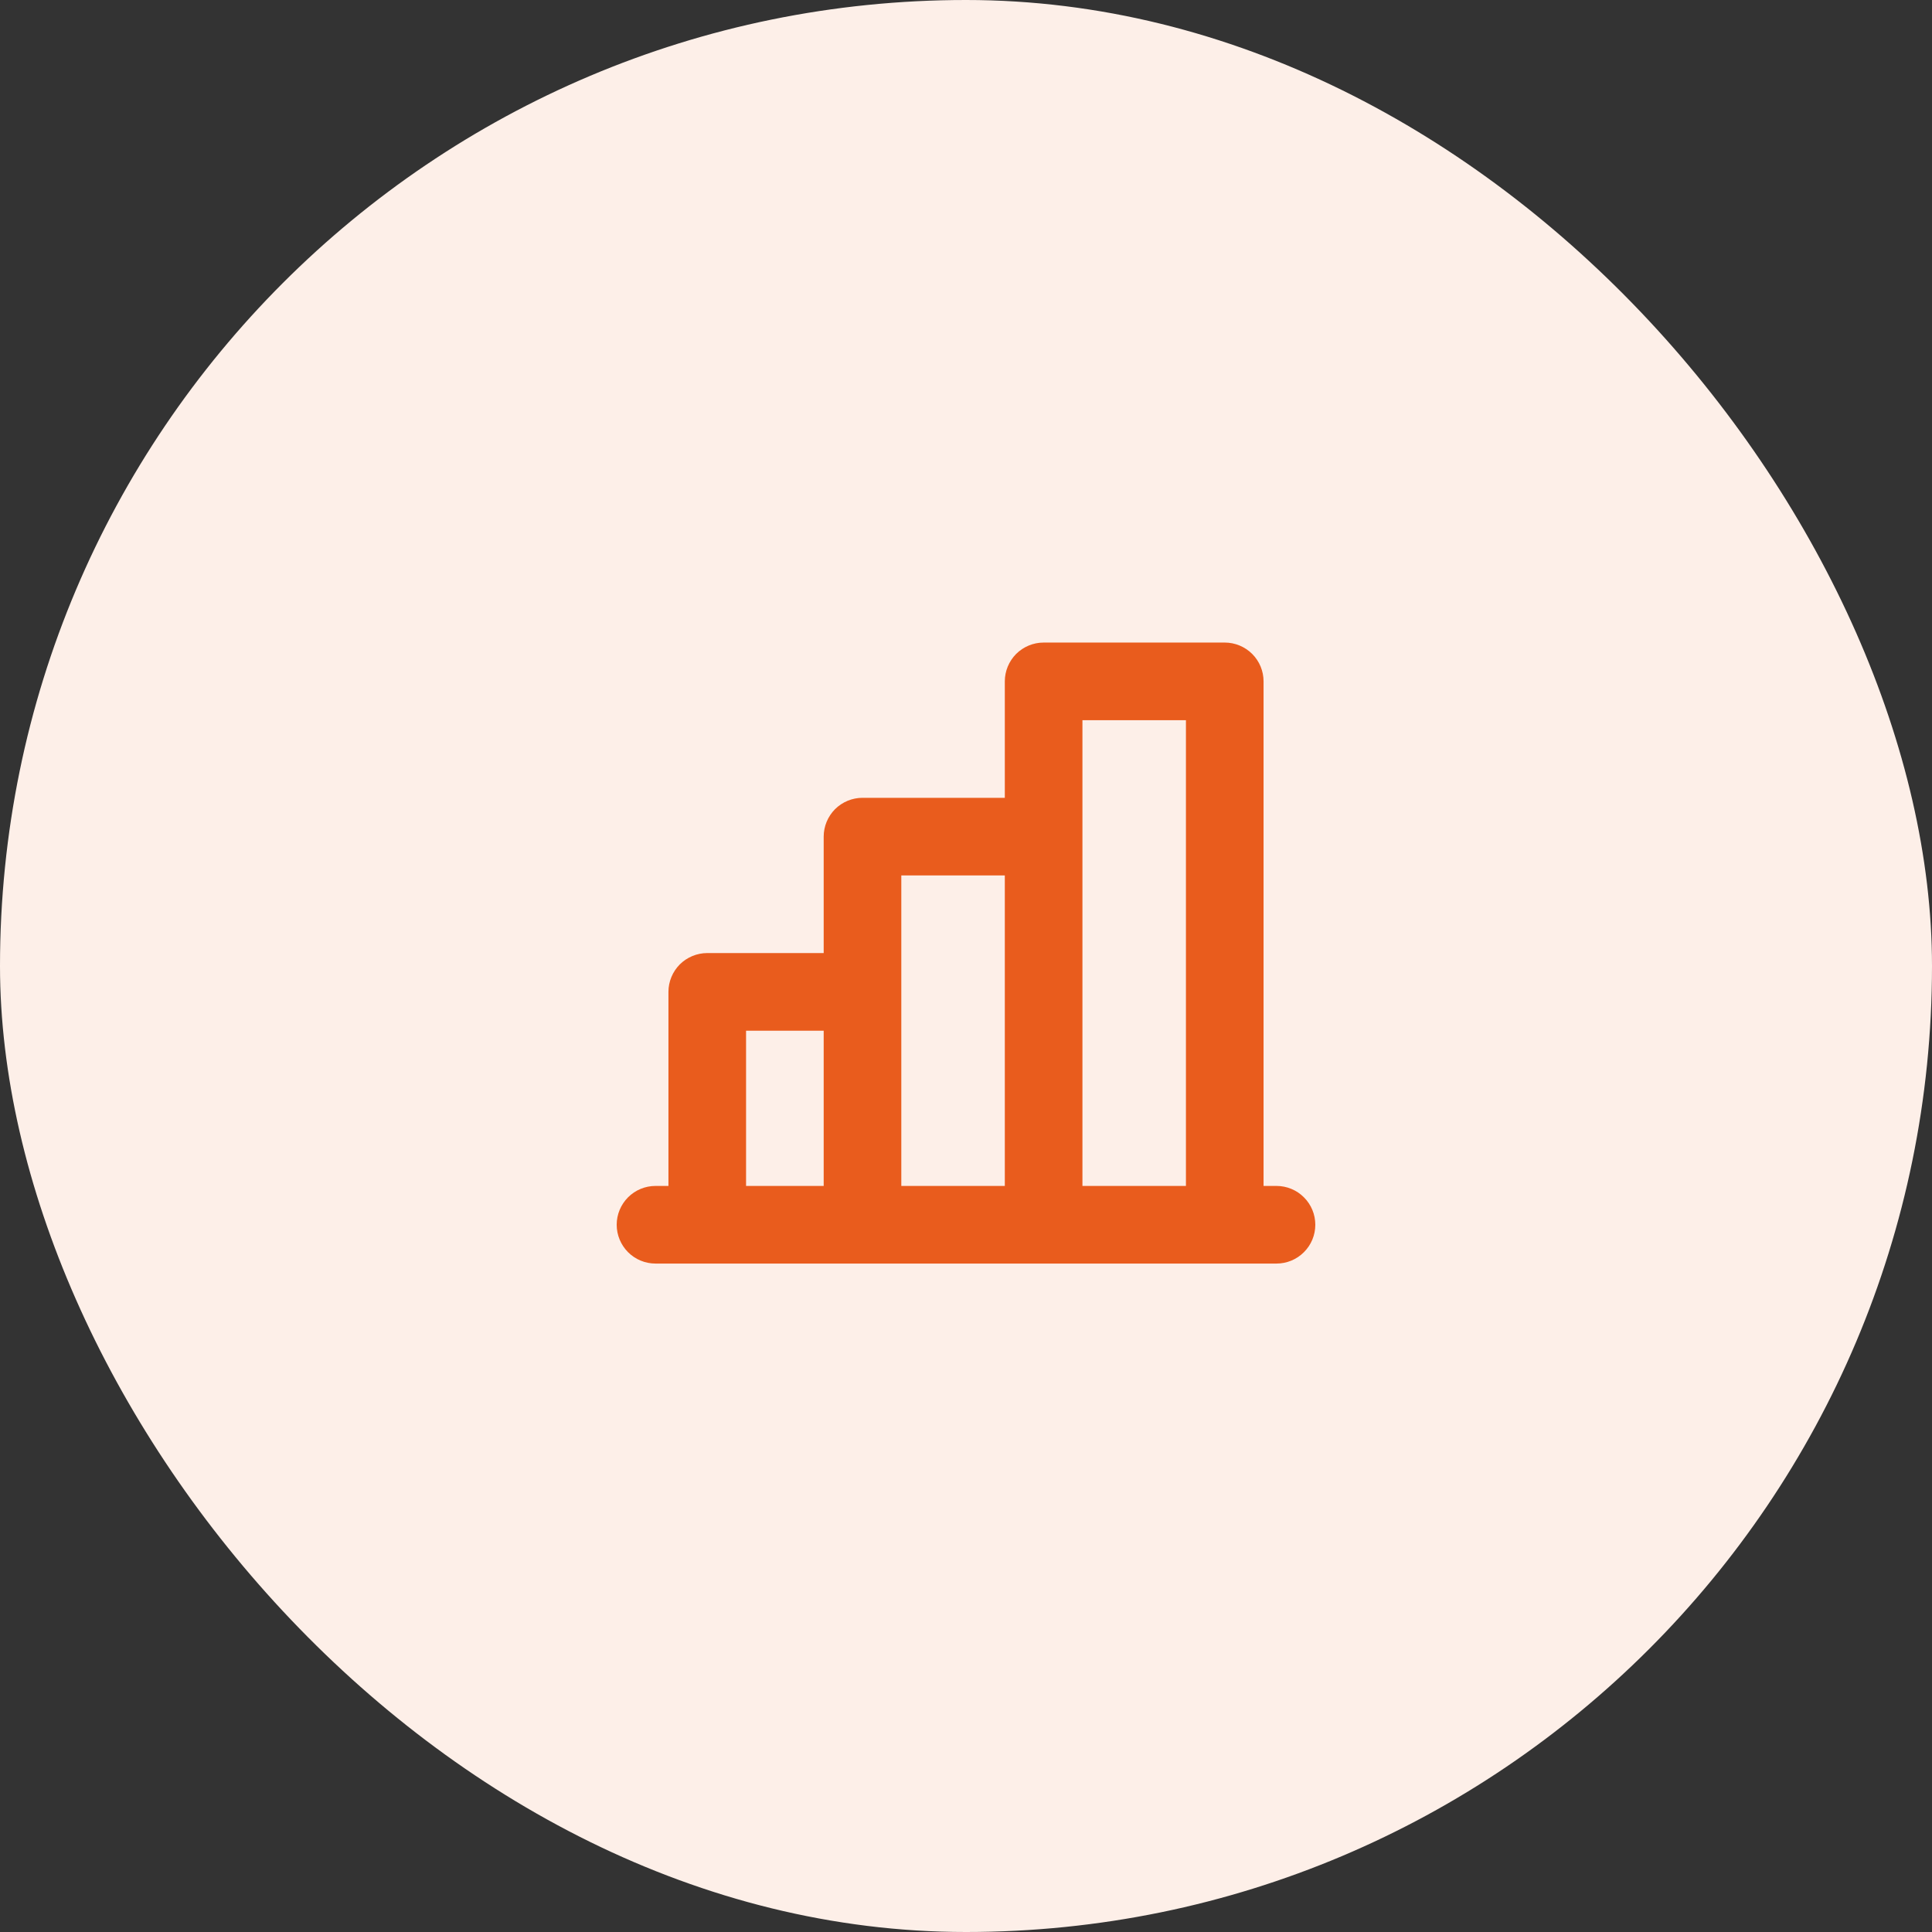 <svg width="56" height="56" viewBox="0 0 56 56" fill="none" xmlns="http://www.w3.org/2000/svg">
<rect x="0" y="0" width="56" height="56" fill="#333333" stroke="none"/>
<rect width="56" height="56" rx="28" fill="#FDEFE8"/>
<path d="M37 34.375H36.625V19.75C36.625 19.452 36.507 19.166 36.295 18.954C36.084 18.744 35.798 18.625 35.5 18.625H30.25C29.952 18.625 29.666 18.744 29.454 18.954C29.244 19.166 29.125 19.452 29.125 19.75V23.125H25C24.702 23.125 24.416 23.244 24.204 23.454C23.994 23.666 23.875 23.952 23.875 24.25V27.625H20.5C20.202 27.625 19.916 27.744 19.704 27.954C19.494 28.166 19.375 28.452 19.375 28.75V34.375H19C18.702 34.375 18.416 34.493 18.204 34.705C17.994 34.916 17.875 35.202 17.875 35.5C17.875 35.798 17.994 36.084 18.204 36.295C18.416 36.507 18.702 36.625 19 36.625H37C37.298 36.625 37.584 36.507 37.795 36.295C38.007 36.084 38.125 35.798 38.125 35.5C38.125 35.202 38.007 34.916 37.795 34.705C37.584 34.493 37.298 34.375 37 34.375ZM31.375 20.875H34.375V34.375H31.375V20.875ZM26.125 25.375H29.125V34.375H26.125V25.375ZM21.625 29.875H23.875V34.375H21.625V29.875Z" fill="#E95C1D"/>
</svg>
